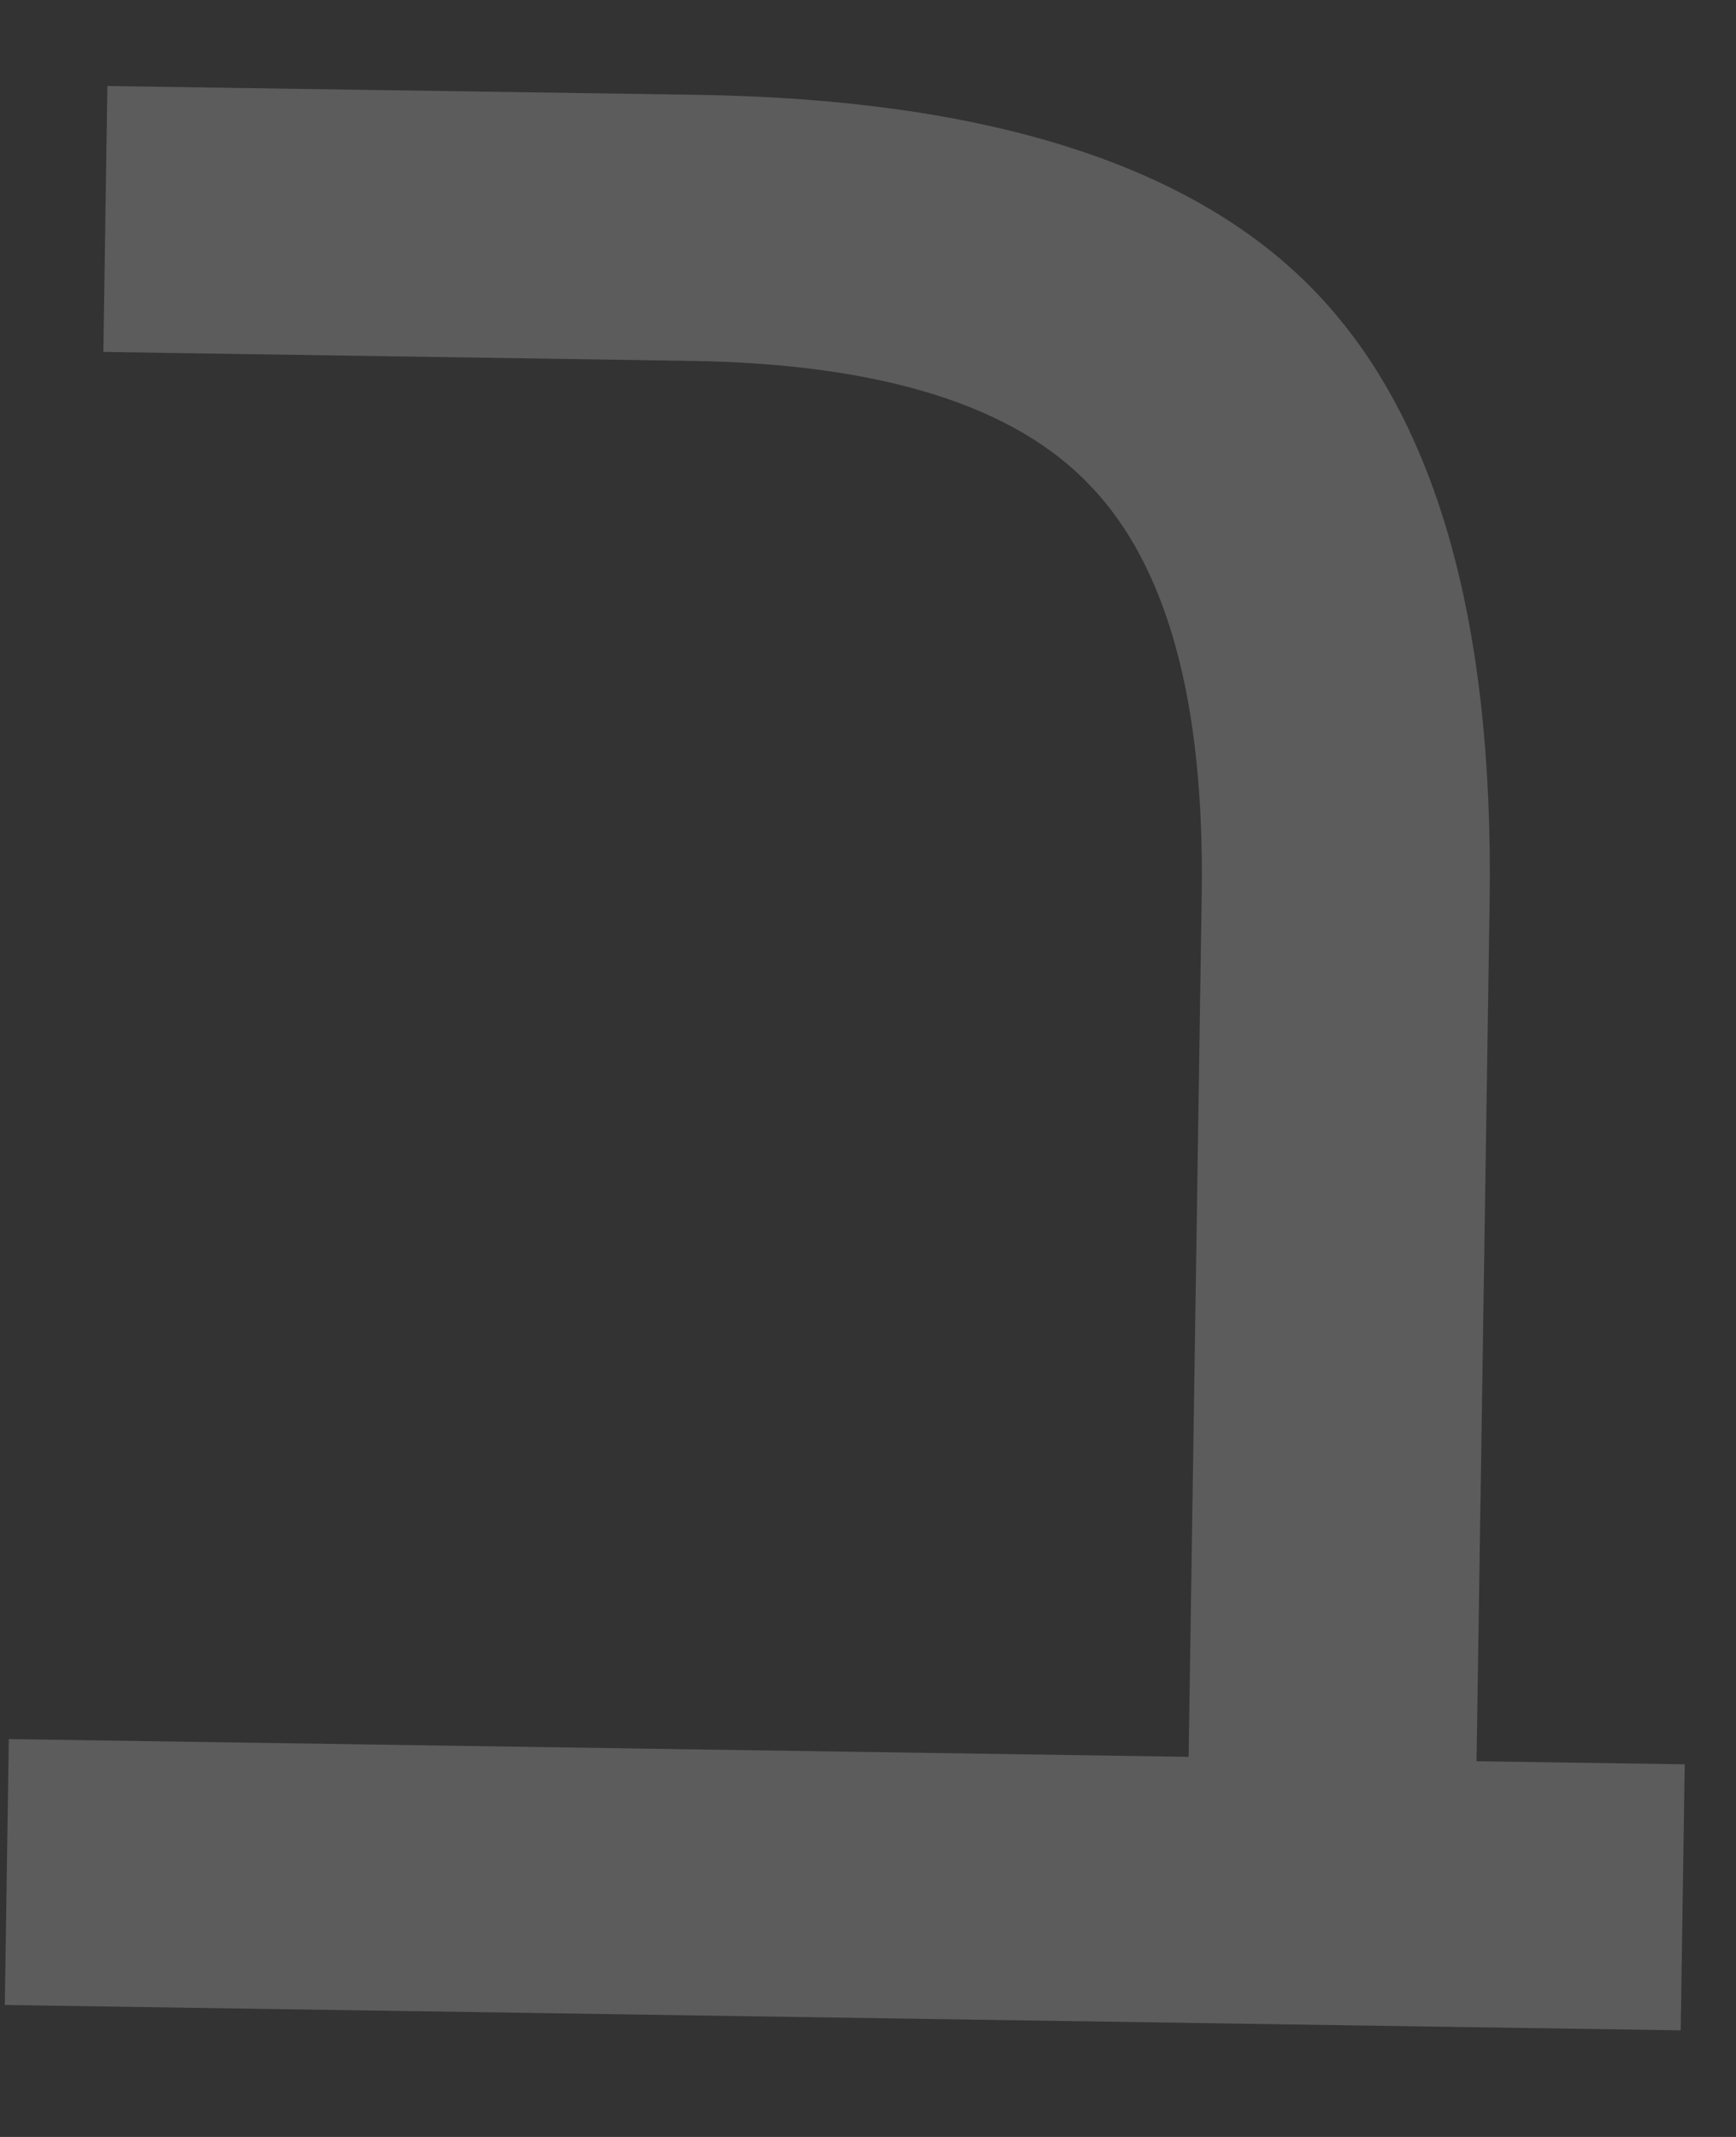 <?xml version="1.0" encoding="UTF-8"?> <svg xmlns="http://www.w3.org/2000/svg" width="13" height="16" viewBox="0 0 13 16" fill="none"><rect x="0" y="0" width="13" height="16" fill="#333333" stroke="none"/> <path opacity="0.2" d="M12.616 13.21L12.586 15.202L0.036 15.012L0.066 13.021L8.901 13.154L8.999 6.698C9.021 5.26 8.743 4.24 8.166 3.638C7.597 3.035 6.598 2.723 5.168 2.702L0.774 2.635L0.804 0.644L5.222 0.71C7.378 0.743 8.914 1.227 9.829 2.163C10.745 3.099 11.187 4.629 11.155 6.754L11.057 13.187L12.616 13.21Z" fill="white"></path> </svg> 